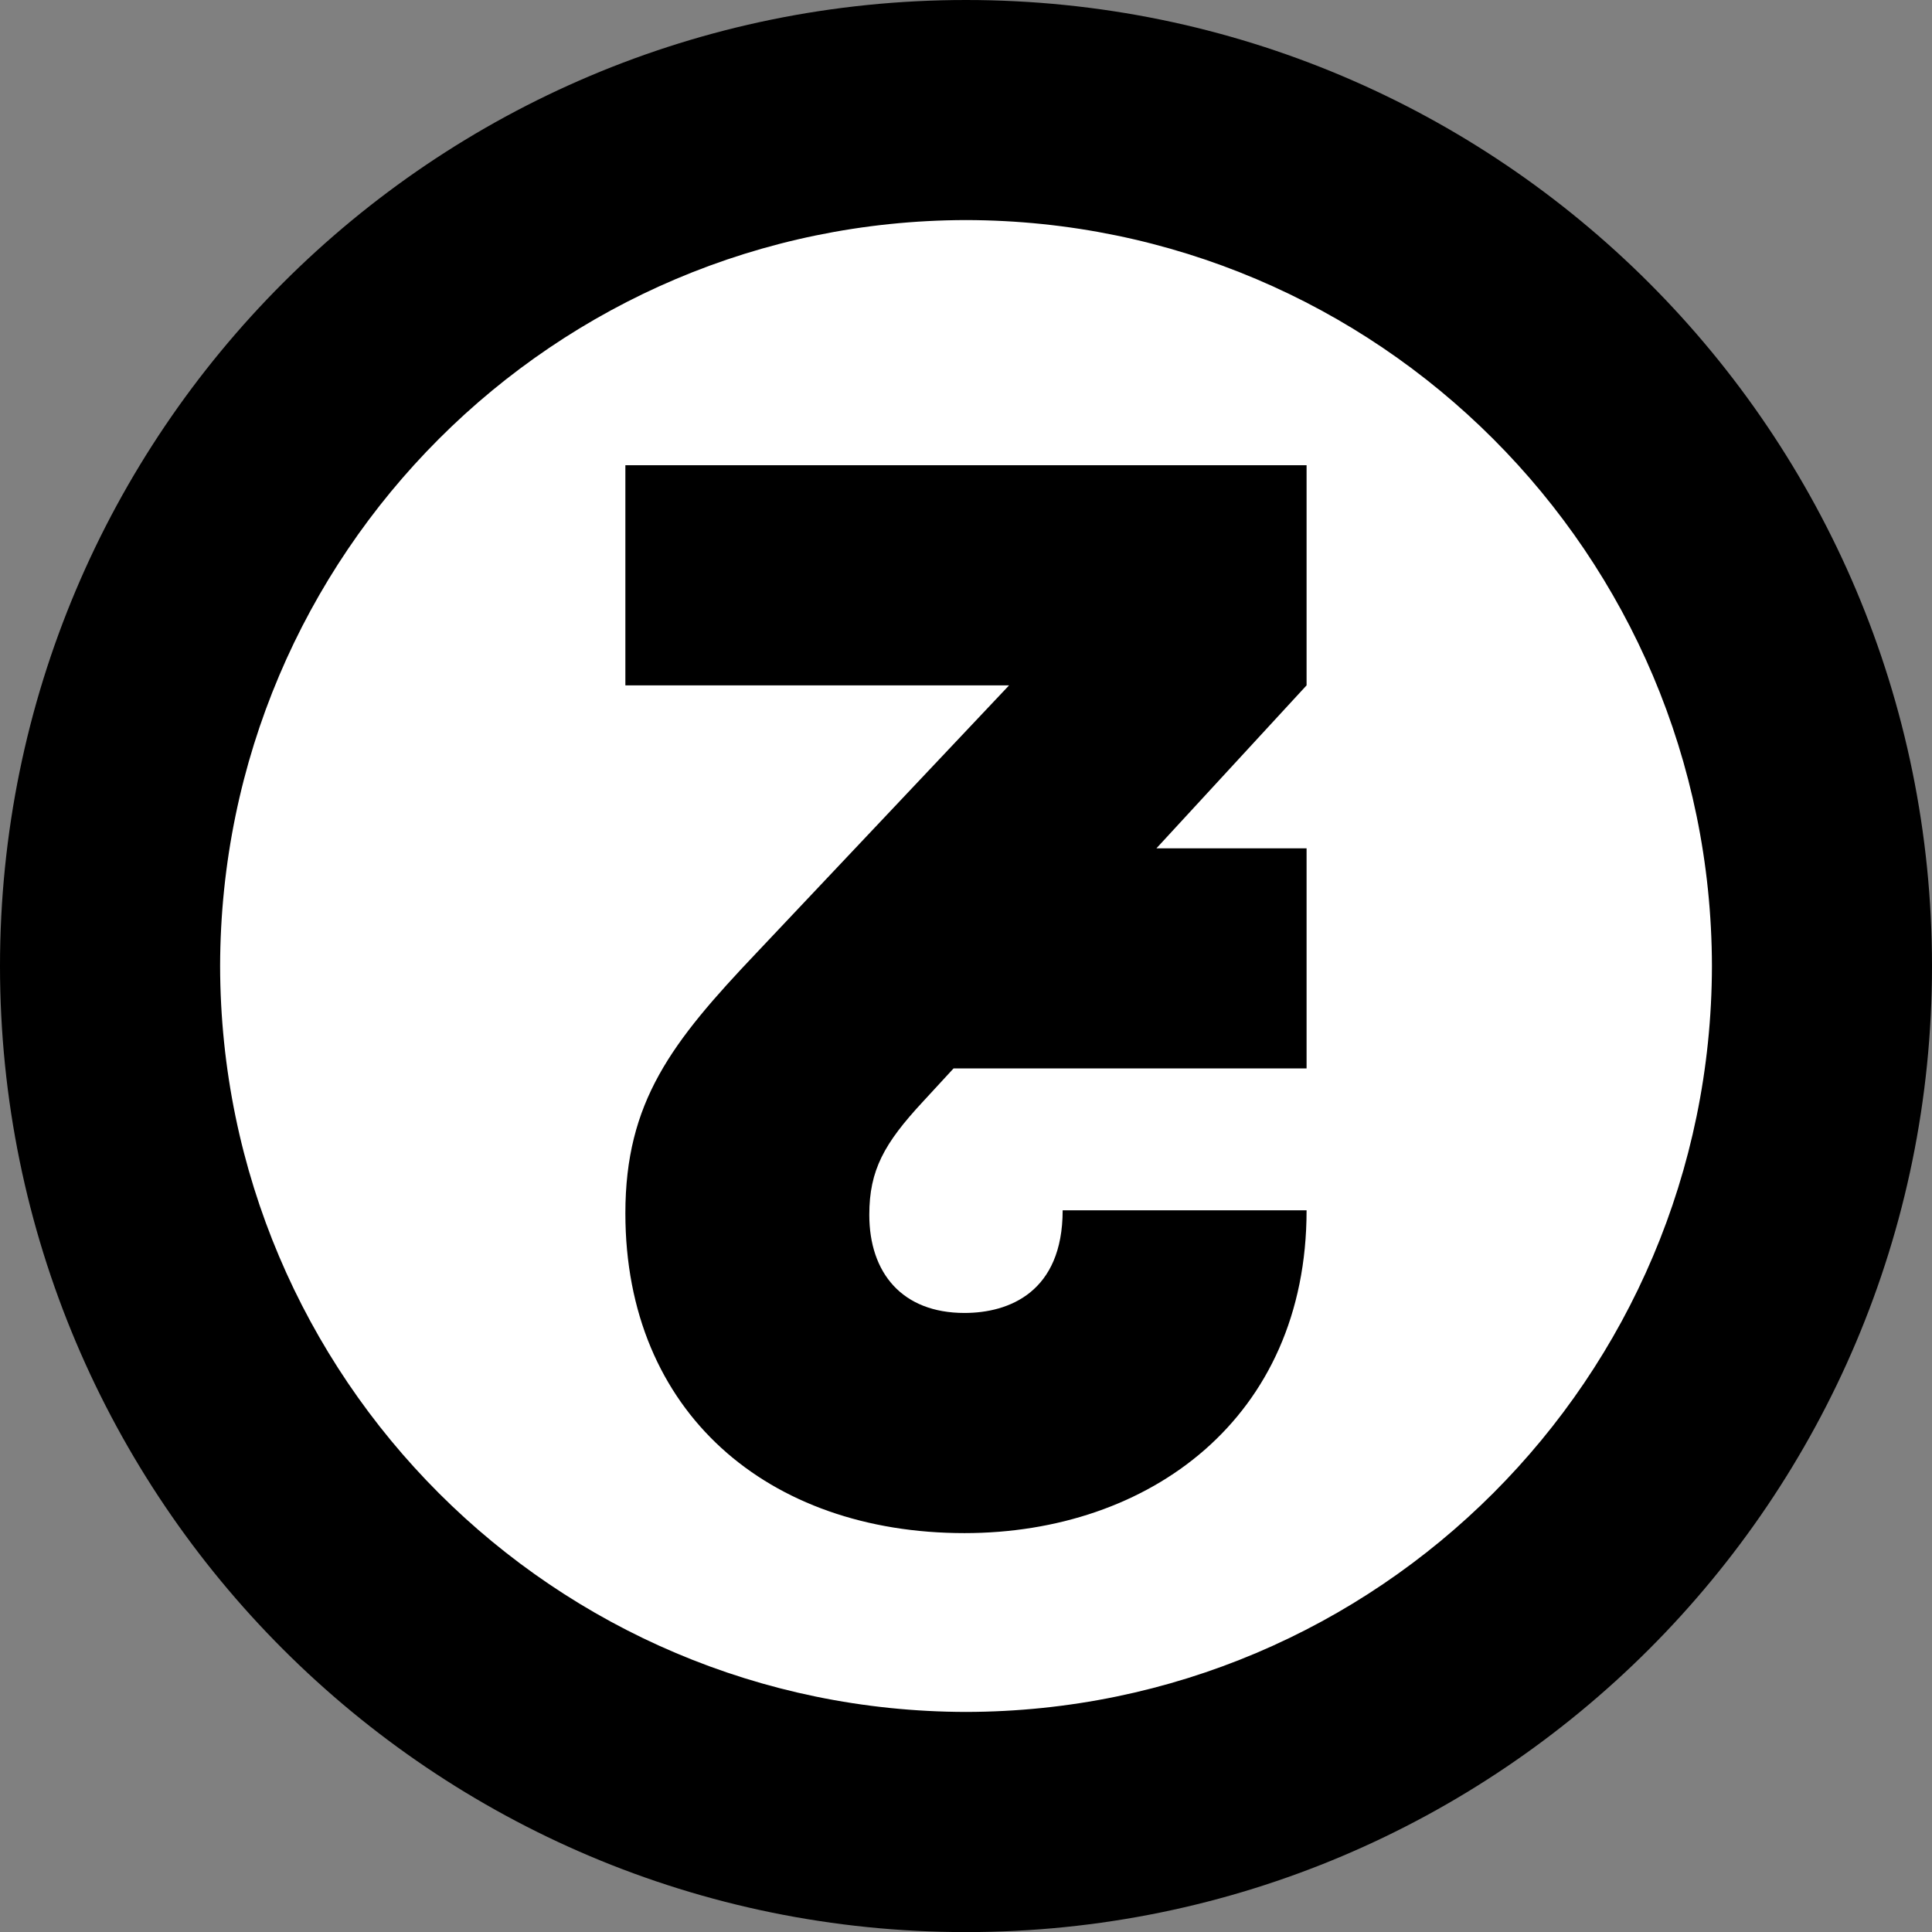 <?xml version="1.0" encoding="utf-8"?>
<!-- Generator: Adobe Illustrator 13.0.0, SVG Export Plug-In . SVG Version: 6.00 Build 14948)  -->
<!DOCTYPE svg PUBLIC "-//W3C//DTD SVG 1.1//EN" "http://www.w3.org/Graphics/SVG/1.1/DTD/svg11.dtd">
<svg version="1.1" id="Ebene_1" xmlns="http://www.w3.org/2000/svg" xmlns:xlink="http://www.w3.org/1999/xlink" x="0px" y="0px"
	 width="39.998px" height="40px" viewBox="0 0 39.998 40" style="enable-background:new 0 0 39.998 40;" xml:space="preserve">
<rect x="0" y="0" width="39.998" height="40" fill="#808080" stroke="none"/>
<style type="text/css">
<![CDATA[
	.st0{fill:#FFFFFF;}
]]>
</style>
<g>
	<g>
		<path class="st0" d="M37.722,20.001c0,9.788-7.934,17.72-17.722,17.72c-9.786,0-17.722-7.933-17.722-17.72S10.214,2.279,20,2.279
			C29.788,2.279,37.722,10.213,37.722,20.001L37.722,20.001z"/>
	</g>
	<path d="M12.947,14.189h7.944l-5.233,5.542c-1.754,1.847-2.711,3.079-2.711,5.388c0,4.126,2.957,6.621,7.021,6.621
		c3.819,0,7.082-2.372,7.082-6.683h-5.05c0,1.693-1.109,2.125-2.032,2.125c-1.293,0-1.971-0.831-1.971-2.032
		c0-0.924,0.308-1.478,1.108-2.34l0.636-0.69h7.309v-4.557h-3.109l3.109-3.374V9.631H12.947V14.189z M19.999,0
		C8.953,0.001,0.001,8.954,0,20.001C0.001,31.048,8.953,39.999,19.999,40c11.047-0.001,19.999-8.953,19.999-19.999
		C39.998,8.954,31.047,0.001,19.999,0z M19.999,35.442c-8.526-0.015-15.427-6.914-15.442-15.441
		c0.016-8.529,6.916-15.428,15.442-15.445c8.529,0.017,15.428,6.916,15.443,15.445C35.427,28.529,28.528,35.427,19.999,35.442z"/>
</g>
</svg>
